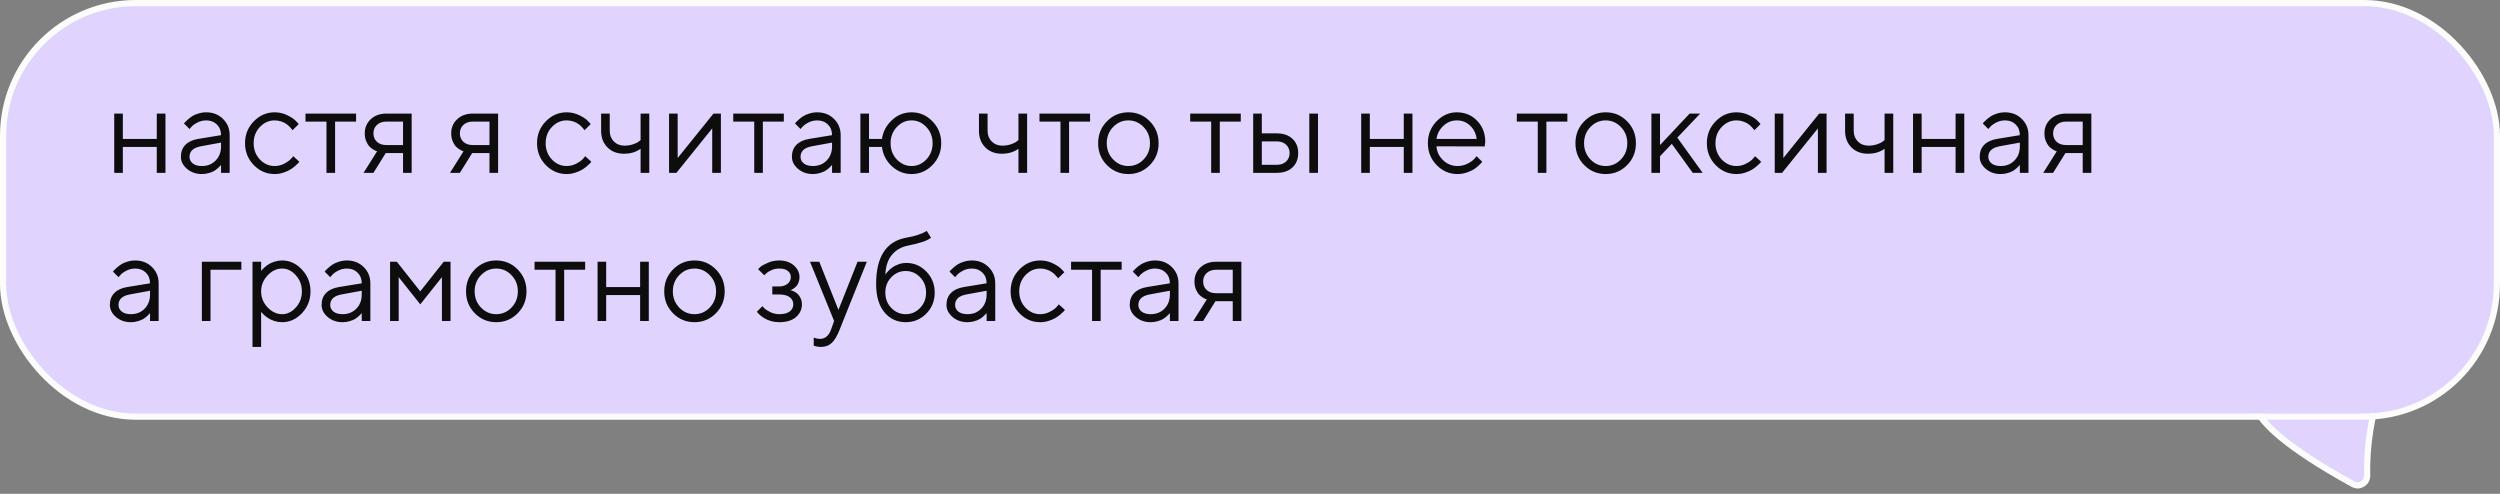 <?xml version="1.0" encoding="UTF-8"?> <svg xmlns="http://www.w3.org/2000/svg" width="405" height="80" viewBox="0 0 405 80" fill="none"><rect x="0" y="0" width="405" height="80" fill="#808080" stroke="none"/> <rect x="0.5" y="0.5" width="404" height="67" rx="21.5" fill="#E0D4FF"></rect> <path d="M365.721 66.684C366.525 68.34 369.577 72.054 381.226 78.445C382.28 79.024 383.506 78.187 383.479 77.041C383.368 72.485 384.149 68.469 384.628 66.472C384.862 65.497 384.111 64.513 383.079 64.549L366.776 65.117C366.41 65.13 366.05 65.281 365.822 65.572C365.578 65.883 365.533 66.296 365.721 66.684Z" fill="#E0D4FF" stroke="#FCFCFC"></path> <path d="M385.099 66.89C382.925 67.145 368.222 67.042 364.262 67.009C363.714 67.004 363.281 66.558 363.281 66.01L363.281 64.501C363.281 63.949 363.729 63.501 364.281 63.501L385.756 63.502C385.756 63.502 386.438 66.732 385.099 66.89Z" fill="#E0D4FF"></path> <path d="M25.398 28V23.801H19.9V28H18.504V18.4H19.9V22.502H25.398V18.4H26.805V28H25.398ZM32.107 22.502L35.809 21.896C35.809 21.187 35.584 20.611 35.135 20.168C34.685 19.725 34.109 19.504 33.406 19.504C32.898 19.504 32.42 19.621 31.971 19.855C31.528 20.083 31.206 20.318 31.004 20.559L30.701 20.9L29.803 20.002C29.842 19.95 29.894 19.885 29.959 19.807C30.031 19.722 30.18 19.579 30.408 19.377C30.643 19.169 30.887 18.983 31.141 18.82C31.395 18.658 31.727 18.514 32.137 18.391C32.553 18.26 32.977 18.195 33.406 18.195C34.5 18.195 35.405 18.55 36.121 19.26C36.844 19.969 37.205 20.848 37.205 21.896V28H35.809V26.701C35.783 26.74 35.74 26.796 35.682 26.867C35.63 26.932 35.506 27.053 35.31 27.229C35.122 27.398 34.917 27.551 34.695 27.688C34.474 27.818 34.181 27.935 33.816 28.039C33.458 28.143 33.087 28.195 32.703 28.195C31.746 28.195 30.939 27.912 30.281 27.346C29.63 26.779 29.305 26.131 29.305 25.402C29.305 24.602 29.546 23.957 30.027 23.469C30.509 22.974 31.203 22.652 32.107 22.502ZM32.703 26.896C33.608 26.896 34.35 26.6 34.93 26.008C35.516 25.415 35.809 24.647 35.809 23.703V23.098L32.508 23.703C31.31 23.931 30.708 24.497 30.701 25.402C30.701 25.832 30.877 26.19 31.229 26.477C31.587 26.756 32.078 26.896 32.703 26.896ZM41.111 26.74C40.167 25.764 39.695 24.582 39.695 23.195C39.695 21.809 40.167 20.63 41.111 19.66C42.062 18.684 43.188 18.195 44.49 18.195C45.239 18.195 45.935 18.358 46.58 18.684C47.231 19.003 47.697 19.322 47.977 19.641L48.397 20.1L47.391 21.096C47.365 21.057 47.325 21.001 47.273 20.93C47.221 20.858 47.104 20.728 46.922 20.539C46.746 20.35 46.554 20.188 46.346 20.051C46.137 19.908 45.867 19.781 45.535 19.67C45.203 19.559 44.855 19.504 44.49 19.504C43.572 19.504 42.775 19.862 42.098 20.578C41.427 21.288 41.092 22.163 41.092 23.205C41.092 24.24 41.427 25.116 42.098 25.832C42.775 26.542 43.572 26.896 44.49 26.896C45.05 26.896 45.581 26.763 46.082 26.496C46.583 26.229 46.948 25.962 47.176 25.695L47.498 25.305L48.494 26.203C48.455 26.255 48.393 26.33 48.309 26.428C48.23 26.519 48.061 26.678 47.801 26.906C47.54 27.128 47.267 27.326 46.98 27.502C46.694 27.671 46.323 27.831 45.867 27.98C45.418 28.124 44.959 28.195 44.49 28.195C43.182 28.195 42.055 27.71 41.111 26.74ZM49.49 19.699V18.4H57.684V19.699H54.285V28H52.889V19.699H49.49ZM59.09 21.604C59.09 20.686 59.412 19.924 60.057 19.318C60.708 18.706 61.554 18.4 62.596 18.4H66.688V28H65.291V24.797H62.488L60.496 28H58.895L61.092 24.504C61.04 24.491 60.965 24.468 60.867 24.436C60.776 24.396 60.617 24.309 60.389 24.172C60.161 24.029 59.959 23.859 59.783 23.664C59.614 23.462 59.454 23.182 59.305 22.824C59.161 22.466 59.09 22.059 59.09 21.604ZM65.291 19.699H62.596C61.958 19.699 61.447 19.878 61.062 20.236C60.685 20.588 60.496 21.044 60.496 21.604C60.496 22.163 60.685 22.619 61.062 22.971C61.44 23.322 61.951 23.498 62.596 23.498H65.291V19.699ZM73.094 21.604C73.094 20.686 73.416 19.924 74.061 19.318C74.712 18.706 75.558 18.4 76.6 18.4H80.691V28H79.295V24.797H76.492L74.5 28H72.898L75.096 24.504C75.044 24.491 74.969 24.468 74.871 24.436C74.78 24.396 74.62 24.309 74.393 24.172C74.165 24.029 73.963 23.859 73.787 23.664C73.618 23.462 73.458 23.182 73.309 22.824C73.165 22.466 73.094 22.059 73.094 21.604ZM79.295 19.699H76.6C75.962 19.699 75.451 19.878 75.066 20.236C74.689 20.588 74.5 21.044 74.5 21.604C74.5 22.163 74.689 22.619 75.066 22.971C75.444 23.322 75.955 23.498 76.6 23.498H79.295V19.699ZM88.416 26.74C87.472 25.764 87 24.582 87 23.195C87 21.809 87.472 20.63 88.416 19.66C89.367 18.684 90.493 18.195 91.795 18.195C92.544 18.195 93.24 18.358 93.885 18.684C94.536 19.003 95.001 19.322 95.281 19.641L95.701 20.1L94.695 21.096C94.669 21.057 94.63 21.001 94.578 20.93C94.526 20.858 94.409 20.728 94.227 20.539C94.051 20.35 93.859 20.188 93.65 20.051C93.442 19.908 93.172 19.781 92.84 19.67C92.508 19.559 92.159 19.504 91.795 19.504C90.877 19.504 90.079 19.862 89.402 20.578C88.732 21.288 88.397 22.163 88.397 23.205C88.397 24.24 88.732 25.116 89.402 25.832C90.079 26.542 90.877 26.896 91.795 26.896C92.355 26.896 92.885 26.763 93.387 26.496C93.888 26.229 94.253 25.962 94.481 25.695L94.803 25.305L95.799 26.203C95.76 26.255 95.698 26.33 95.613 26.428C95.535 26.519 95.366 26.678 95.106 26.906C94.845 27.128 94.572 27.326 94.285 27.502C93.999 27.671 93.628 27.831 93.172 27.98C92.723 28.124 92.264 28.195 91.795 28.195C90.486 28.195 89.36 27.71 88.416 26.74ZM103.777 28V24.104C103.042 24.637 102.143 24.904 101.082 24.904C99.988 24.904 99.096 24.562 98.406 23.879C97.723 23.189 97.381 22.297 97.381 21.203V18.4H98.777V21.203C98.777 21.893 99.002 22.466 99.451 22.922C99.9 23.371 100.477 23.596 101.18 23.596C101.661 23.596 102.117 23.524 102.547 23.381C102.983 23.231 103.296 23.078 103.484 22.922L103.777 22.697V18.4H105.184V28H103.777ZM115.584 18.4H116.785V28H115.379V20.803L109.578 28H108.387V18.4H109.783V25.598L115.584 18.4ZM118.787 19.699V18.4H126.98V19.699H123.582V28H122.186V19.699H118.787ZM131.092 22.502L134.793 21.896C134.793 21.187 134.568 20.611 134.119 20.168C133.67 19.725 133.094 19.504 132.391 19.504C131.883 19.504 131.404 19.621 130.955 19.855C130.512 20.083 130.19 20.318 129.988 20.559L129.686 20.9L128.787 20.002C128.826 19.95 128.878 19.885 128.943 19.807C129.015 19.722 129.165 19.579 129.393 19.377C129.627 19.169 129.871 18.983 130.125 18.82C130.379 18.658 130.711 18.514 131.121 18.391C131.538 18.26 131.961 18.195 132.391 18.195C133.484 18.195 134.389 18.55 135.105 19.26C135.828 19.969 136.189 20.848 136.189 21.896V28H134.793V26.701C134.767 26.74 134.725 26.796 134.666 26.867C134.614 26.932 134.49 27.053 134.295 27.229C134.106 27.398 133.901 27.551 133.68 27.688C133.458 27.818 133.165 27.935 132.801 28.039C132.443 28.143 132.072 28.195 131.688 28.195C130.73 28.195 129.923 27.912 129.266 27.346C128.615 26.779 128.289 26.131 128.289 25.402C128.289 24.602 128.53 23.957 129.012 23.469C129.493 22.974 130.187 22.652 131.092 22.502ZM131.688 26.896C132.592 26.896 133.335 26.6 133.914 26.008C134.5 25.415 134.793 24.647 134.793 23.703V23.098L131.492 23.703C130.294 23.931 129.692 24.497 129.686 25.402C129.686 25.832 129.861 26.19 130.213 26.477C130.571 26.756 131.062 26.896 131.688 26.896ZM151.062 19.66C152.007 20.63 152.479 21.809 152.479 23.195C152.479 24.582 152.003 25.764 151.053 26.74C150.109 27.71 148.986 28.195 147.684 28.195C146.46 28.195 145.389 27.769 144.471 26.916C143.559 26.063 143.029 25.025 142.879 23.801H140.779V28H139.383V18.4H140.779V22.502H142.879C143.042 21.33 143.576 20.321 144.48 19.475C145.385 18.622 146.453 18.195 147.684 18.195C148.992 18.195 150.118 18.684 151.062 19.66ZM145.281 20.578C144.611 21.288 144.275 22.163 144.275 23.205C144.275 24.24 144.611 25.116 145.281 25.832C145.958 26.542 146.756 26.896 147.674 26.896C148.598 26.896 149.396 26.542 150.066 25.832C150.743 25.116 151.082 24.24 151.082 23.205C151.082 22.163 150.743 21.288 150.066 20.578C149.396 19.862 148.598 19.504 147.674 19.504C146.756 19.504 145.958 19.862 145.281 20.578ZM164.988 28V24.104C164.253 24.637 163.354 24.904 162.293 24.904C161.199 24.904 160.307 24.562 159.617 23.879C158.934 23.189 158.592 22.297 158.592 21.203V18.4H159.988V21.203C159.988 21.893 160.213 22.466 160.662 22.922C161.111 23.371 161.688 23.596 162.391 23.596C162.872 23.596 163.328 23.524 163.758 23.381C164.194 23.231 164.507 23.078 164.695 22.922L164.988 22.697V18.4H166.395V28H164.988ZM168.396 19.699V18.4H176.59V19.699H173.191V28H171.795V19.699H168.396ZM185.262 25.832C185.952 25.116 186.297 24.24 186.297 23.205C186.297 22.163 185.952 21.288 185.262 20.578C184.578 19.862 183.755 19.504 182.791 19.504C181.834 19.504 181.01 19.862 180.32 20.578C179.637 21.288 179.295 22.16 179.295 23.195C179.295 24.224 179.637 25.1 180.32 25.822C181.01 26.538 181.834 26.896 182.791 26.896C183.755 26.896 184.578 26.542 185.262 25.832ZM179.324 26.75C178.374 25.787 177.898 24.605 177.898 23.205C177.898 21.799 178.374 20.614 179.324 19.65C180.281 18.68 181.44 18.195 182.801 18.195C184.161 18.195 185.317 18.68 186.268 19.65C187.218 20.614 187.693 21.799 187.693 23.205C187.693 24.605 187.218 25.787 186.268 26.75C185.317 27.713 184.161 28.195 182.801 28.195C181.44 28.195 180.281 27.713 179.324 26.75ZM192.811 19.699V18.4H201.004V19.699H197.605V28H196.209V19.699H192.811ZM213.514 18.4V28H212.107V18.4H213.514ZM204.412 26.701H206.834C207.459 26.701 207.96 26.525 208.338 26.174C208.722 25.816 208.914 25.357 208.914 24.797C208.914 24.237 208.722 23.781 208.338 23.43C207.96 23.078 207.452 22.902 206.814 22.902H204.412V26.701ZM209.373 22.482C209.998 23.068 210.311 23.843 210.311 24.807C210.311 25.764 210.001 26.535 209.383 27.121C208.764 27.707 207.915 28 206.834 28H203.016V18.4H204.412V21.604H206.814C207.895 21.604 208.748 21.896 209.373 22.482ZM227.41 28V23.801H221.912V28H220.516V18.4H221.912V22.502H227.41V18.4H228.816V28H227.41ZM240.516 23.723L232.713 23.703C232.765 24.569 233.12 25.318 233.777 25.949C234.441 26.581 235.219 26.896 236.111 26.896C236.71 26.896 237.267 26.763 237.781 26.496C238.296 26.229 238.66 25.962 238.875 25.695L239.217 25.305L240.115 26.203C240.076 26.255 240.018 26.33 239.939 26.428C239.868 26.519 239.705 26.678 239.451 26.906C239.204 27.128 238.934 27.326 238.641 27.502C238.354 27.671 237.98 27.831 237.518 27.98C237.062 28.124 236.593 28.195 236.111 28.195C234.803 28.195 233.676 27.71 232.732 26.74C231.788 25.764 231.316 24.582 231.316 23.195C231.316 21.809 231.782 20.63 232.713 19.66C233.65 18.684 234.751 18.195 236.014 18.195C237.322 18.195 238.416 18.651 239.295 19.562C240.174 20.467 240.613 21.613 240.613 23L240.516 23.723ZM238.162 20.354C237.57 19.787 236.854 19.504 236.014 19.504C235.174 19.504 234.441 19.8 233.816 20.393C233.191 20.985 232.824 21.688 232.713 22.502H239.217C239.113 21.636 238.761 20.92 238.162 20.354ZM245.721 19.699V18.4H253.914V19.699H250.516V28H249.119V19.699H245.721ZM262.586 25.832C263.276 25.116 263.621 24.24 263.621 23.205C263.621 22.163 263.276 21.288 262.586 20.578C261.902 19.862 261.079 19.504 260.115 19.504C259.158 19.504 258.335 19.862 257.645 20.578C256.961 21.288 256.619 22.16 256.619 23.195C256.619 24.224 256.961 25.1 257.645 25.822C258.335 26.538 259.158 26.896 260.115 26.896C261.079 26.896 261.902 26.542 262.586 25.832ZM256.648 26.75C255.698 25.787 255.223 24.605 255.223 23.205C255.223 21.799 255.698 20.614 256.648 19.65C257.605 18.68 258.764 18.195 260.125 18.195C261.486 18.195 262.641 18.68 263.592 19.65C264.542 20.614 265.018 21.799 265.018 23.205C265.018 24.605 264.542 25.787 263.592 26.75C262.641 27.713 261.486 28.195 260.125 28.195C258.764 28.195 257.605 27.713 256.648 26.75ZM268.924 25.305V28H267.527V18.4H268.924V23.498L273.719 18.4H275.428L271.727 22.297L275.828 28H274.227L270.828 23.303L268.924 25.305ZM277.928 26.74C276.984 25.764 276.512 24.582 276.512 23.195C276.512 21.809 276.984 20.63 277.928 19.66C278.878 18.684 280.005 18.195 281.307 18.195C282.055 18.195 282.752 18.358 283.396 18.684C284.048 19.003 284.513 19.322 284.793 19.641L285.213 20.1L284.207 21.096C284.181 21.057 284.142 21.001 284.09 20.93C284.038 20.858 283.921 20.728 283.738 20.539C283.562 20.35 283.37 20.188 283.162 20.051C282.954 19.908 282.684 19.781 282.352 19.67C282.02 19.559 281.671 19.504 281.307 19.504C280.389 19.504 279.591 19.862 278.914 20.578C278.243 21.288 277.908 22.163 277.908 23.205C277.908 24.24 278.243 25.116 278.914 25.832C279.591 26.542 280.389 26.896 281.307 26.896C281.867 26.896 282.397 26.763 282.898 26.496C283.4 26.229 283.764 25.962 283.992 25.695L284.314 25.305L285.311 26.203C285.271 26.255 285.21 26.33 285.125 26.428C285.047 26.519 284.878 26.678 284.617 26.906C284.357 27.128 284.083 27.326 283.797 27.502C283.51 27.671 283.139 27.831 282.684 27.98C282.234 28.124 281.775 28.195 281.307 28.195C279.998 28.195 278.872 27.71 277.928 26.74ZM294.705 18.4H295.906V28H294.5V20.803L288.699 28H287.508V18.4H288.904V25.598L294.705 18.4ZM305.301 28V24.104C304.565 24.637 303.667 24.904 302.605 24.904C301.512 24.904 300.62 24.562 299.93 23.879C299.246 23.189 298.904 22.297 298.904 21.203V18.4H300.301V21.203C300.301 21.893 300.525 22.466 300.975 22.922C301.424 23.371 302 23.596 302.703 23.596C303.185 23.596 303.641 23.524 304.07 23.381C304.507 23.231 304.819 23.078 305.008 22.922L305.301 22.697V18.4H306.707V28H305.301ZM316.805 28V23.801H311.307V28H309.91V18.4H311.307V22.502H316.805V18.4H318.211V28H316.805ZM323.514 22.502L327.215 21.896C327.215 21.187 326.99 20.611 326.541 20.168C326.092 19.725 325.516 19.504 324.812 19.504C324.305 19.504 323.826 19.621 323.377 19.855C322.934 20.083 322.612 20.318 322.41 20.559L322.107 20.9L321.209 20.002C321.248 19.95 321.3 19.885 321.365 19.807C321.437 19.722 321.587 19.579 321.814 19.377C322.049 19.169 322.293 18.983 322.547 18.82C322.801 18.658 323.133 18.514 323.543 18.391C323.96 18.26 324.383 18.195 324.812 18.195C325.906 18.195 326.811 18.55 327.527 19.26C328.25 19.969 328.611 20.848 328.611 21.896V28H327.215V26.701C327.189 26.74 327.146 26.796 327.088 26.867C327.036 26.932 326.912 27.053 326.717 27.229C326.528 27.398 326.323 27.551 326.102 27.688C325.88 27.818 325.587 27.935 325.223 28.039C324.865 28.143 324.493 28.195 324.109 28.195C323.152 28.195 322.345 27.912 321.688 27.346C321.036 26.779 320.711 26.131 320.711 25.402C320.711 24.602 320.952 23.957 321.434 23.469C321.915 22.974 322.609 22.652 323.514 22.502ZM324.109 26.896C325.014 26.896 325.757 26.6 326.336 26.008C326.922 25.415 327.215 24.647 327.215 23.703V23.098L323.914 23.703C322.716 23.931 322.114 24.497 322.107 25.402C322.107 25.832 322.283 26.19 322.635 26.477C322.993 26.756 323.484 26.896 324.109 26.896ZM331.199 21.604C331.199 20.686 331.521 19.924 332.166 19.318C332.817 18.706 333.663 18.4 334.705 18.4H338.797V28H337.4V24.797H334.598L332.605 28H331.004L333.201 24.504C333.149 24.491 333.074 24.468 332.977 24.436C332.885 24.396 332.726 24.309 332.498 24.172C332.27 24.029 332.068 23.859 331.893 23.664C331.723 23.462 331.564 23.182 331.414 22.824C331.271 22.466 331.199 22.059 331.199 21.604ZM337.4 19.699H334.705C334.067 19.699 333.556 19.878 333.172 20.236C332.794 20.588 332.605 21.044 332.605 21.604C332.605 22.163 332.794 22.619 333.172 22.971C333.549 23.322 334.061 23.498 334.705 23.498H337.4V19.699ZM20.604 46.502L24.305 45.897C24.305 45.187 24.08 44.611 23.631 44.168C23.182 43.725 22.605 43.504 21.902 43.504C21.395 43.504 20.916 43.621 20.467 43.855C20.024 44.083 19.702 44.318 19.5 44.559L19.197 44.9L18.299 44.002C18.338 43.95 18.39 43.885 18.455 43.807C18.527 43.722 18.676 43.579 18.904 43.377C19.139 43.169 19.383 42.983 19.637 42.82C19.891 42.658 20.223 42.514 20.633 42.391C21.049 42.26 21.473 42.195 21.902 42.195C22.996 42.195 23.901 42.55 24.617 43.26C25.34 43.969 25.701 44.848 25.701 45.897V52H24.305V50.701C24.279 50.74 24.236 50.796 24.178 50.867C24.126 50.932 24.002 51.053 23.807 51.228C23.618 51.398 23.413 51.551 23.191 51.688C22.97 51.818 22.677 51.935 22.312 52.039C21.954 52.143 21.583 52.195 21.199 52.195C20.242 52.195 19.435 51.912 18.777 51.346C18.126 50.779 17.801 50.132 17.801 49.402C17.801 48.602 18.042 47.957 18.523 47.469C19.005 46.974 19.699 46.652 20.604 46.502ZM21.199 50.897C22.104 50.897 22.846 50.6 23.426 50.008C24.012 49.415 24.305 48.647 24.305 47.703V47.098L21.004 47.703C19.806 47.931 19.204 48.497 19.197 49.402C19.197 49.832 19.373 50.19 19.725 50.477C20.083 50.757 20.574 50.897 21.199 50.897ZM39.1 42.4V43.699H34.1V52H32.703V42.4H39.1ZM43.348 44.617C42.651 45.353 42.303 46.215 42.303 47.205C42.303 48.188 42.651 49.051 43.348 49.793C44.051 50.529 44.835 50.897 45.701 50.897C46.528 50.897 47.267 50.538 47.918 49.822C48.575 49.1 48.904 48.227 48.904 47.205C48.904 46.176 48.575 45.304 47.918 44.588C47.267 43.865 46.528 43.504 45.701 43.504C44.835 43.504 44.051 43.875 43.348 44.617ZM42.303 50.496V56.199H40.906V42.4H42.303V43.904C42.329 43.865 42.374 43.807 42.44 43.728C42.511 43.644 42.651 43.504 42.859 43.309C43.074 43.113 43.305 42.941 43.553 42.791C43.8 42.635 44.116 42.498 44.5 42.381C44.891 42.257 45.291 42.195 45.701 42.195C46.925 42.195 47.996 42.687 48.914 43.67C49.839 44.653 50.301 45.831 50.301 47.205C50.301 48.572 49.842 49.747 48.924 50.73C48.006 51.707 46.932 52.195 45.701 52.195C45.291 52.195 44.894 52.137 44.51 52.02C44.132 51.902 43.813 51.762 43.553 51.6C43.292 51.437 43.065 51.274 42.869 51.111C42.68 50.942 42.537 50.799 42.44 50.682L42.303 50.496ZM54.9 46.502L58.602 45.897C58.602 45.187 58.377 44.611 57.928 44.168C57.478 43.725 56.902 43.504 56.199 43.504C55.691 43.504 55.213 43.621 54.764 43.855C54.321 44.083 53.999 44.318 53.797 44.559L53.494 44.9L52.596 44.002C52.635 43.95 52.687 43.885 52.752 43.807C52.824 43.722 52.973 43.579 53.201 43.377C53.435 43.169 53.68 42.983 53.934 42.82C54.188 42.658 54.52 42.514 54.93 42.391C55.346 42.26 55.77 42.195 56.199 42.195C57.293 42.195 58.198 42.55 58.914 43.26C59.637 43.969 59.998 44.848 59.998 45.897V52H58.602V50.701C58.575 50.74 58.533 50.796 58.475 50.867C58.422 50.932 58.299 51.053 58.103 51.228C57.915 51.398 57.71 51.551 57.488 51.688C57.267 51.818 56.974 51.935 56.609 52.039C56.251 52.143 55.88 52.195 55.496 52.195C54.539 52.195 53.732 51.912 53.074 51.346C52.423 50.779 52.098 50.132 52.098 49.402C52.098 48.602 52.339 47.957 52.82 47.469C53.302 46.974 53.995 46.652 54.9 46.502ZM55.496 50.897C56.401 50.897 57.143 50.6 57.723 50.008C58.309 49.415 58.602 48.647 58.602 47.703V47.098L55.301 47.703C54.103 47.931 53.501 48.497 53.494 49.402C53.494 49.832 53.67 50.19 54.022 50.477C54.38 50.757 54.871 50.897 55.496 50.897ZM71.59 44.9L68.084 49.305L64.588 44.9V52H63.191V42.4H64.285L68.084 47.195L71.883 42.4H72.986V52H71.59V44.9ZM82.859 49.832C83.549 49.116 83.894 48.24 83.894 47.205C83.894 46.163 83.549 45.288 82.859 44.578C82.176 43.862 81.352 43.504 80.389 43.504C79.432 43.504 78.608 43.862 77.918 44.578C77.234 45.288 76.893 46.16 76.893 47.195C76.893 48.224 77.234 49.1 77.918 49.822C78.608 50.538 79.432 50.897 80.389 50.897C81.352 50.897 82.176 50.542 82.859 49.832ZM76.922 50.75C75.971 49.786 75.496 48.605 75.496 47.205C75.496 45.799 75.971 44.614 76.922 43.65C77.879 42.68 79.038 42.195 80.398 42.195C81.759 42.195 82.915 42.68 83.865 43.65C84.816 44.614 85.291 45.799 85.291 47.205C85.291 48.605 84.816 49.786 83.865 50.75C82.915 51.714 81.759 52.195 80.398 52.195C79.038 52.195 77.879 51.714 76.922 50.75ZM86.6 43.699V42.4H94.793V43.699H91.394V52H89.998V43.699H86.6ZM103.699 52V47.801H98.201V52H96.805V42.4H98.201V46.502H103.699V42.4H105.105V52H103.699ZM114.969 49.832C115.659 49.116 116.004 48.24 116.004 47.205C116.004 46.163 115.659 45.288 114.969 44.578C114.285 43.862 113.462 43.504 112.498 43.504C111.541 43.504 110.717 43.862 110.027 44.578C109.344 45.288 109.002 46.16 109.002 47.195C109.002 48.224 109.344 49.1 110.027 49.822C110.717 50.538 111.541 50.897 112.498 50.897C113.462 50.897 114.285 50.542 114.969 49.832ZM109.031 50.75C108.081 49.786 107.605 48.605 107.605 47.205C107.605 45.799 108.081 44.614 109.031 43.65C109.988 42.68 111.147 42.195 112.508 42.195C113.868 42.195 115.024 42.68 115.975 43.65C116.925 44.614 117.4 45.799 117.4 47.205C117.4 48.605 116.925 49.786 115.975 50.75C115.024 51.714 113.868 52.195 112.508 52.195C111.147 52.195 109.988 51.714 109.031 50.75ZM129.52 44.9C129.52 45.219 129.467 45.509 129.363 45.77C129.266 46.03 129.142 46.235 128.992 46.385C128.849 46.528 128.699 46.652 128.543 46.756C128.393 46.853 128.27 46.922 128.172 46.961L128.016 47C128.068 47.013 128.136 47.029 128.221 47.049C128.312 47.068 128.462 47.133 128.67 47.244C128.885 47.348 129.074 47.478 129.236 47.635C129.406 47.785 129.559 48.006 129.695 48.299C129.839 48.592 129.91 48.927 129.91 49.305C129.91 50.118 129.591 50.805 128.953 51.365C128.315 51.919 127.404 52.195 126.219 52.195C125.763 52.195 125.33 52.137 124.92 52.02C124.516 51.902 124.178 51.762 123.904 51.6C123.631 51.437 123.393 51.274 123.191 51.111C122.996 50.942 122.85 50.799 122.752 50.682L122.615 50.496L123.514 49.598C123.592 49.689 123.699 49.809 123.836 49.959C123.979 50.109 124.285 50.304 124.754 50.545C125.223 50.779 125.711 50.897 126.219 50.897C126.98 50.897 127.553 50.75 127.938 50.457C128.322 50.164 128.514 49.78 128.514 49.305C128.514 48.823 128.318 48.435 127.928 48.143C127.544 47.85 126.974 47.703 126.219 47.703H125.115V46.404H126.219C126.792 46.404 127.251 46.258 127.596 45.965C127.941 45.665 128.113 45.31 128.113 44.9C128.113 44.484 127.954 44.148 127.635 43.895C127.316 43.634 126.844 43.504 126.219 43.504C125.776 43.504 125.353 43.595 124.949 43.777C124.552 43.953 124.269 44.135 124.1 44.324L123.816 44.598L122.811 43.602C122.902 43.497 123.035 43.367 123.211 43.211C123.387 43.055 123.768 42.846 124.354 42.586C124.939 42.325 125.561 42.195 126.219 42.195C127.195 42.195 127.99 42.462 128.602 42.996C129.214 43.53 129.52 44.165 129.52 44.9ZM134.627 53.397L135.125 52L131.219 42.4H132.723L135.828 50.203L138.924 42.4H140.428L136.023 53.397C135.626 54.412 135.2 55.132 134.744 55.555C134.288 55.984 133.715 56.199 133.025 56.199C132.811 56.199 132.602 56.183 132.4 56.15C132.205 56.118 132.059 56.082 131.961 56.043L131.824 56.004V54.695C132.156 54.825 132.488 54.894 132.82 54.9C133.667 54.9 134.269 54.399 134.627 53.397ZM151.424 47.4C151.424 48.748 150.968 49.884 150.057 50.809C149.145 51.733 148.035 52.195 146.727 52.195C145.314 52.195 144.161 51.658 143.27 50.584C142.378 49.503 141.932 47.977 141.932 46.004C141.932 41.59 143.562 39.09 146.824 38.504C147.534 38.387 148.165 38.234 148.719 38.045C149.272 37.856 149.643 37.7 149.832 37.576L150.125 37.4L150.828 38.504C150.294 38.973 149.028 39.406 147.029 39.803C145.975 40.018 145.122 40.519 144.471 41.307C143.826 42.088 143.478 43.152 143.426 44.5C143.452 44.448 143.494 44.38 143.553 44.295C143.618 44.204 143.751 44.054 143.953 43.846C144.161 43.631 144.389 43.439 144.637 43.27C144.884 43.1 145.203 42.947 145.594 42.81C145.991 42.667 146.401 42.596 146.824 42.596C148.094 42.596 149.178 43.065 150.076 44.002C150.975 44.933 151.424 46.066 151.424 47.4ZM144.393 44.91C143.748 45.581 143.426 46.411 143.426 47.4C143.426 48.39 143.748 49.22 144.393 49.891C145.044 50.561 145.822 50.897 146.727 50.897C147.632 50.897 148.406 50.561 149.051 49.891C149.702 49.22 150.027 48.39 150.027 47.4C150.027 46.411 149.702 45.581 149.051 44.91C148.406 44.24 147.632 43.904 146.727 43.904C145.822 43.904 145.044 44.24 144.393 44.91ZM156.131 46.502L159.832 45.897C159.832 45.187 159.607 44.611 159.158 44.168C158.709 43.725 158.133 43.504 157.43 43.504C156.922 43.504 156.443 43.621 155.994 43.855C155.551 44.083 155.229 44.318 155.027 44.559L154.725 44.9L153.826 44.002C153.865 43.95 153.917 43.885 153.982 43.807C154.054 43.722 154.204 43.579 154.432 43.377C154.666 43.169 154.91 42.983 155.164 42.82C155.418 42.658 155.75 42.514 156.16 42.391C156.577 42.26 157 42.195 157.43 42.195C158.523 42.195 159.428 42.55 160.145 43.26C160.867 43.969 161.229 44.848 161.229 45.897V52H159.832V50.701C159.806 50.74 159.764 50.796 159.705 50.867C159.653 50.932 159.529 51.053 159.334 51.228C159.145 51.398 158.94 51.551 158.719 51.688C158.497 51.818 158.204 51.935 157.84 52.039C157.482 52.143 157.111 52.195 156.727 52.195C155.77 52.195 154.962 51.912 154.305 51.346C153.654 50.779 153.328 50.132 153.328 49.402C153.328 48.602 153.569 47.957 154.051 47.469C154.533 46.974 155.226 46.652 156.131 46.502ZM156.727 50.897C157.632 50.897 158.374 50.6 158.953 50.008C159.539 49.415 159.832 48.647 159.832 47.703V47.098L156.531 47.703C155.333 47.931 154.731 48.497 154.725 49.402C154.725 49.832 154.9 50.19 155.252 50.477C155.61 50.757 156.102 50.897 156.727 50.897ZM165.135 50.74C164.191 49.764 163.719 48.582 163.719 47.195C163.719 45.809 164.191 44.63 165.135 43.66C166.085 42.684 167.212 42.195 168.514 42.195C169.262 42.195 169.959 42.358 170.604 42.684C171.255 43.003 171.72 43.322 172 43.641L172.42 44.1L171.414 45.096C171.388 45.057 171.349 45.001 171.297 44.93C171.245 44.858 171.128 44.728 170.945 44.539C170.77 44.35 170.577 44.188 170.369 44.051C170.161 43.908 169.891 43.781 169.559 43.67C169.227 43.559 168.878 43.504 168.514 43.504C167.596 43.504 166.798 43.862 166.121 44.578C165.451 45.288 165.115 46.163 165.115 47.205C165.115 48.24 165.451 49.116 166.121 49.832C166.798 50.542 167.596 50.897 168.514 50.897C169.074 50.897 169.604 50.763 170.105 50.496C170.607 50.229 170.971 49.962 171.199 49.695L171.521 49.305L172.518 50.203C172.479 50.255 172.417 50.33 172.332 50.428C172.254 50.519 172.085 50.678 171.824 50.906C171.564 51.128 171.29 51.326 171.004 51.502C170.717 51.671 170.346 51.831 169.891 51.98C169.441 52.124 168.982 52.195 168.514 52.195C167.205 52.195 166.079 51.71 165.135 50.74ZM173.514 43.699V42.4H181.707V43.699H178.309V52H176.912V43.699H173.514ZM185.818 46.502L189.52 45.897C189.52 45.187 189.295 44.611 188.846 44.168C188.396 43.725 187.82 43.504 187.117 43.504C186.609 43.504 186.131 43.621 185.682 43.855C185.239 44.083 184.917 44.318 184.715 44.559L184.412 44.9L183.514 44.002C183.553 43.95 183.605 43.885 183.67 43.807C183.742 43.722 183.891 43.579 184.119 43.377C184.354 43.169 184.598 42.983 184.852 42.82C185.105 42.658 185.438 42.514 185.848 42.391C186.264 42.26 186.688 42.195 187.117 42.195C188.211 42.195 189.116 42.55 189.832 43.26C190.555 43.969 190.916 44.848 190.916 45.897V52H189.52V50.701C189.493 50.74 189.451 50.796 189.393 50.867C189.34 50.932 189.217 51.053 189.021 51.228C188.833 51.398 188.628 51.551 188.406 51.688C188.185 51.818 187.892 51.935 187.527 52.039C187.169 52.143 186.798 52.195 186.414 52.195C185.457 52.195 184.65 51.912 183.992 51.346C183.341 50.779 183.016 50.132 183.016 49.402C183.016 48.602 183.257 47.957 183.738 47.469C184.22 46.974 184.913 46.652 185.818 46.502ZM186.414 50.897C187.319 50.897 188.061 50.6 188.641 50.008C189.227 49.415 189.52 48.647 189.52 47.703V47.098L186.219 47.703C185.021 47.931 184.419 48.497 184.412 49.402C184.412 49.832 184.588 50.19 184.939 50.477C185.298 50.757 185.789 50.897 186.414 50.897ZM193.504 45.603C193.504 44.685 193.826 43.924 194.471 43.318C195.122 42.706 195.968 42.4 197.01 42.4H201.102V52H199.705V48.797H196.902L194.91 52H193.309L195.506 48.504C195.454 48.491 195.379 48.468 195.281 48.435C195.19 48.397 195.031 48.309 194.803 48.172C194.575 48.029 194.373 47.859 194.197 47.664C194.028 47.462 193.868 47.182 193.719 46.824C193.576 46.466 193.504 46.059 193.504 45.603ZM199.705 43.699H197.01C196.372 43.699 195.861 43.878 195.477 44.236C195.099 44.588 194.91 45.044 194.91 45.603C194.91 46.163 195.099 46.619 195.477 46.971C195.854 47.322 196.365 47.498 197.01 47.498H199.705V43.699Z" fill="#0D0D0D"></path> <rect x="0.5" y="0.5" width="404" height="67" rx="21.5" stroke="#FCFCFC"></rect> </svg> 